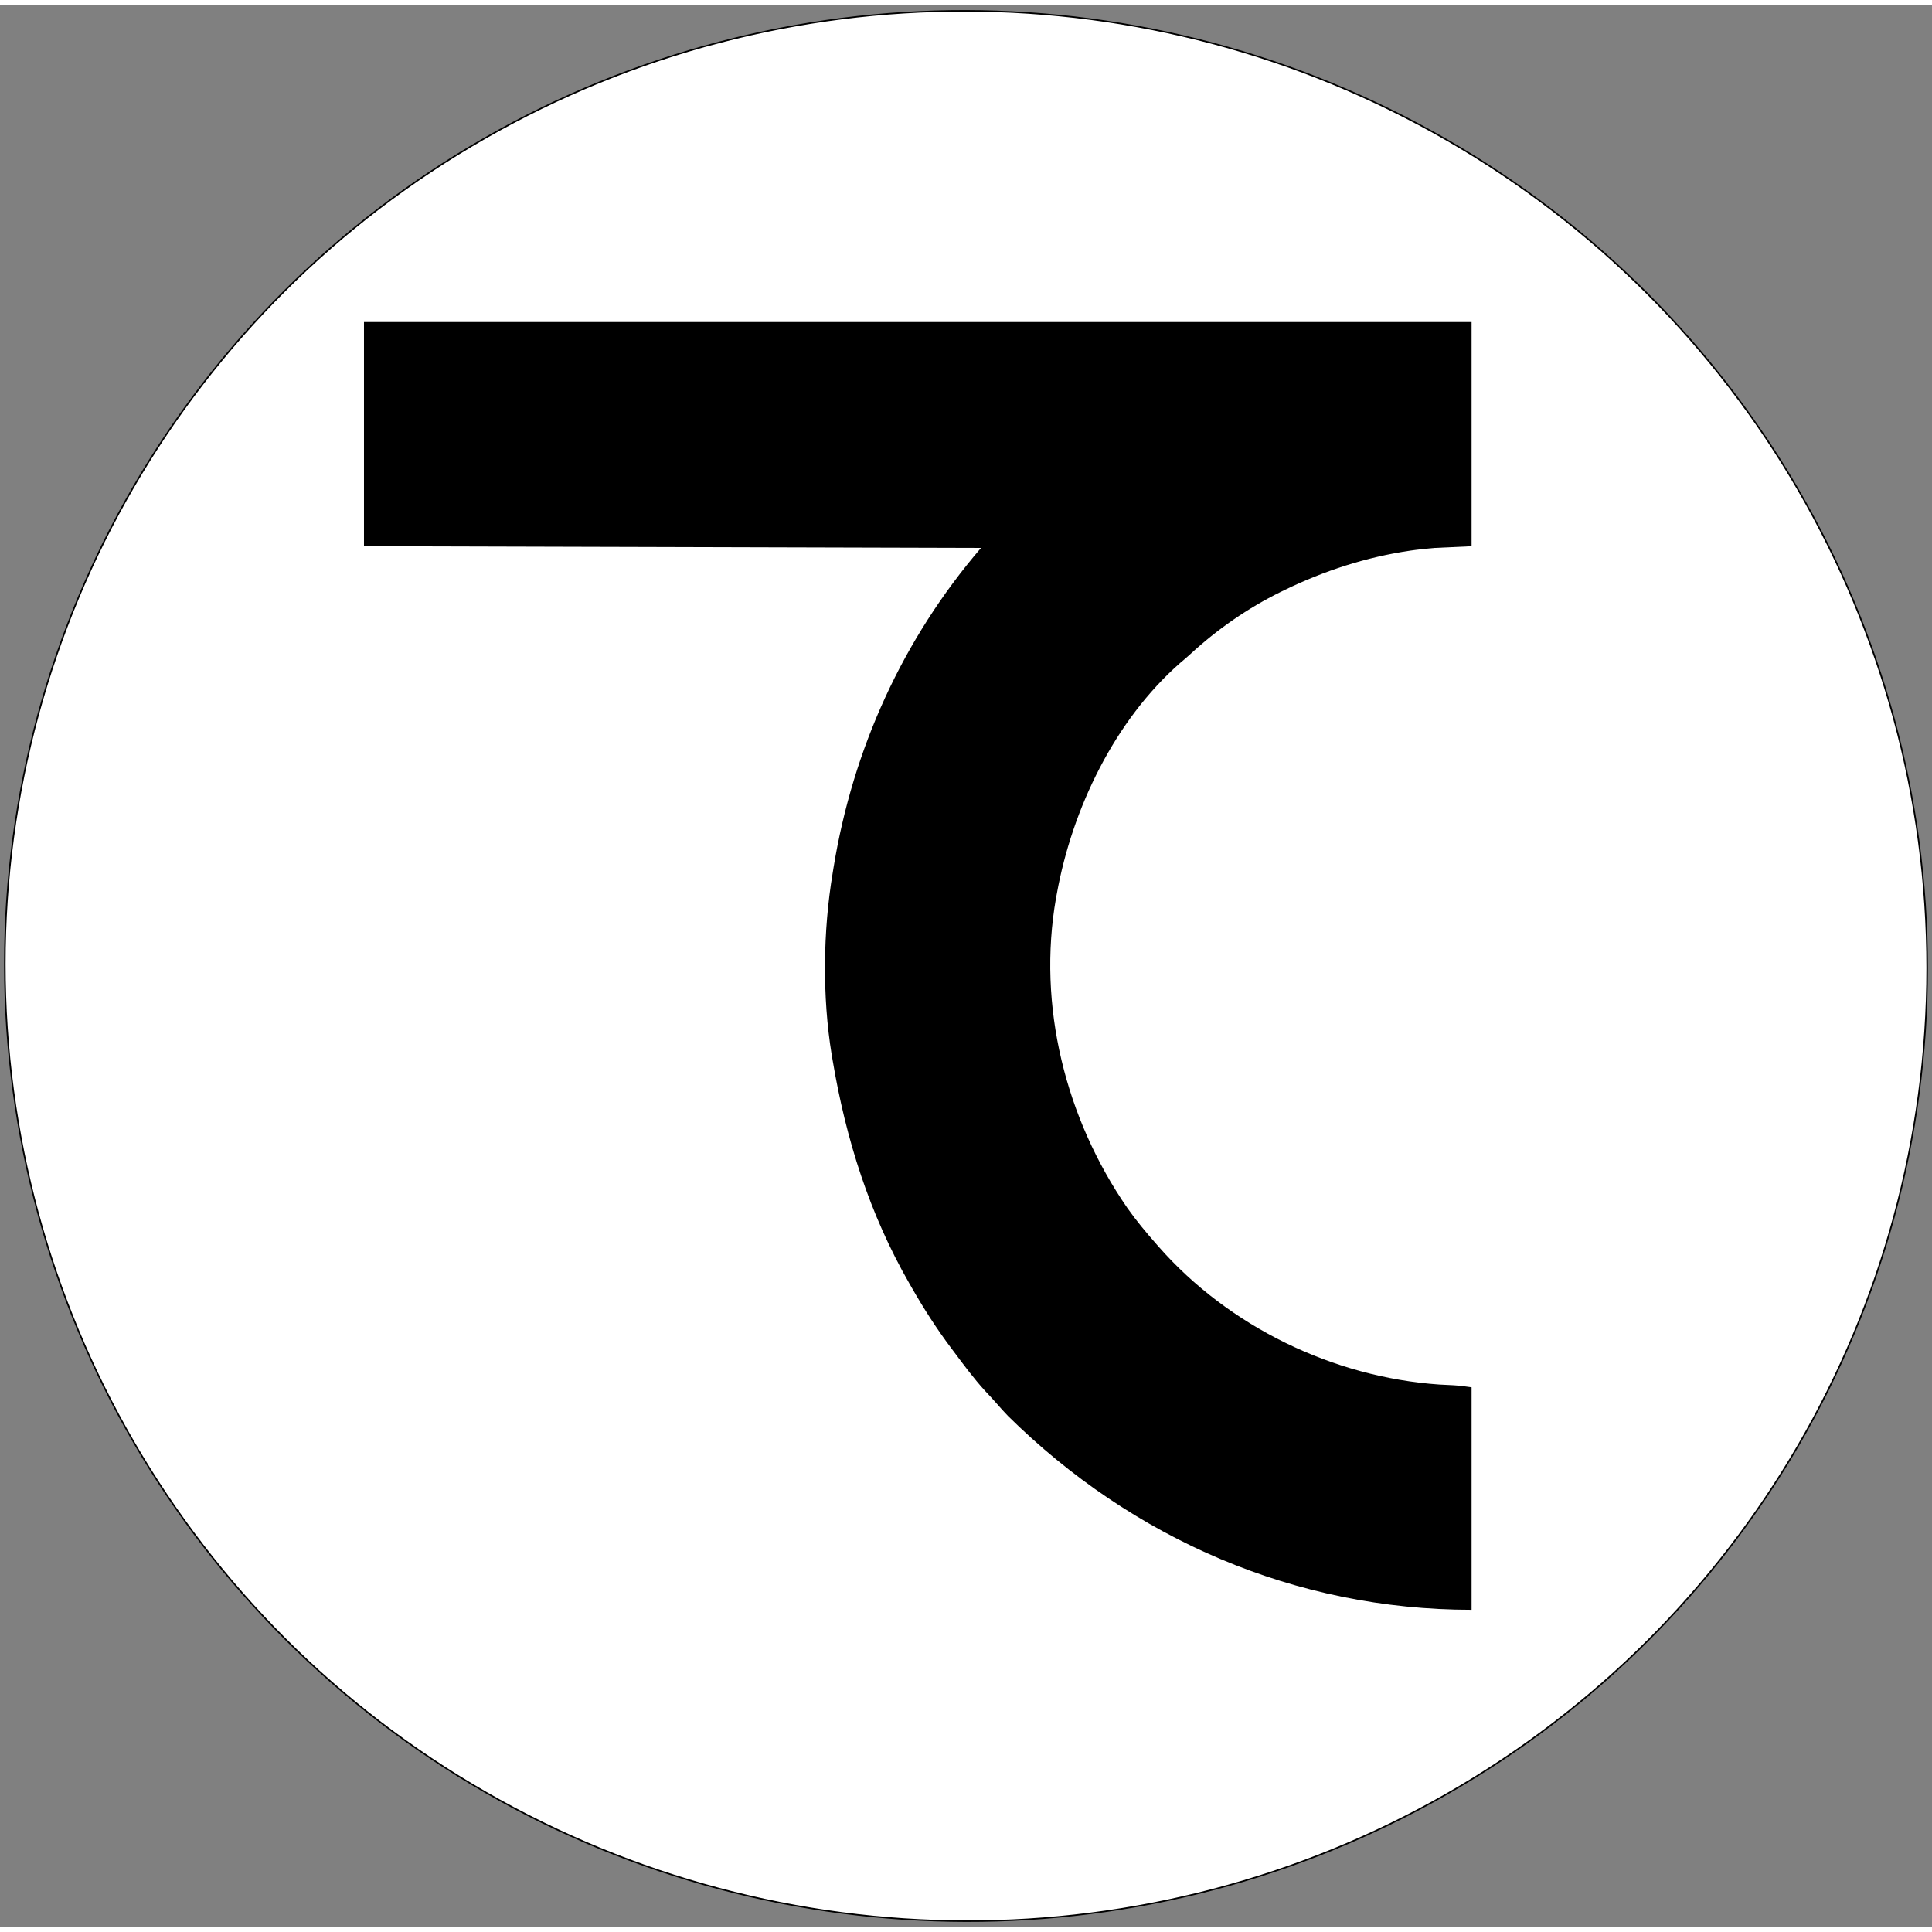 <svg width="1280" height="1280" viewBox="0 0 1261.108 1254.809" fill="none"
    xmlns="http://www.w3.org/2000/svg">
    <rect x="0" y="0" width="1261.108" height="1254.809" fill="#808080" stroke="none"/>
    <ellipse style="fill: white; stroke: rgb(0, 0, 0); transform-origin: 643.149px 647.085px;"
        cx="643.149" cy="647.085" rx="627.405" ry="623.469"
        transform="matrix(1, 0.002, 0, 1, -12.595, -19.681)"></ellipse>
    <path
        d="M 237.588 207.081 C 476.179 207.081 714.75 207.081 960.569 207.081 C 960.569 255.374 960.569 303.657 960.569 353.403 C 952.594 353.77 944.602 354.136 936.37 354.512 C 932.181 354.869 928.07 355.244 923.924 355.816 C 922.897 355.958 921.864 356.089 920.803 356.24 C 892.062 360.408 864.492 369.336 838.426 382.019 C 837.619 382.413 836.811 382.798 835.975 383.212 C 814.558 393.755 794.612 407.563 777.08 423.749 C 774.903 425.748 772.677 427.645 770.405 429.532 C 727.558 467.113 699.886 524.765 689.876 580.052 C 689.698 581.019 689.509 581.985 689.322 582.99 C 676.974 653.391 695.557 726.909 735.831 785.304 C 741.653 793.592 748.104 801.31 754.798 808.905 C 755.521 809.732 755.521 809.732 756.253 810.576 C 802.124 862.812 870.183 895.839 939.498 900.617 C 942.609 900.808 945.73 900.956 948.833 901.087 C 952.765 901.313 956.671 901.854 960.569 902.42 C 960.569 950.348 960.569 998.276 960.569 1047.64 C 845.609 1047.64 739.325 1001.45 657.959 921.131 C 655.321 918.361 652.776 915.556 650.278 912.681 C 647.856 909.894 645.339 907.237 642.823 904.554 C 635.574 896.562 629.178 887.962 622.747 879.306 C 622.147 878.508 621.535 877.719 620.926 876.893 C 611.442 864.257 603.076 851.208 595.234 837.501 C 594.689 836.562 594.144 835.624 593.591 834.646 C 567.525 789.255 552.134 740.363 543.505 688.972 C 543.299 687.724 543.083 686.474 542.857 685.189 C 536.706 647.345 537.213 604.667 543.505 566.852 C 543.703 565.632 543.889 564.421 544.097 563.162 C 556.726 485.786 589.253 414.098 640.353 354.512 C 507.448 354.146 374.531 353.78 237.588 353.403 C 237.588 305.121 237.588 256.838 237.588 207.081 Z"
        fill="black" style=""></path>
</svg>